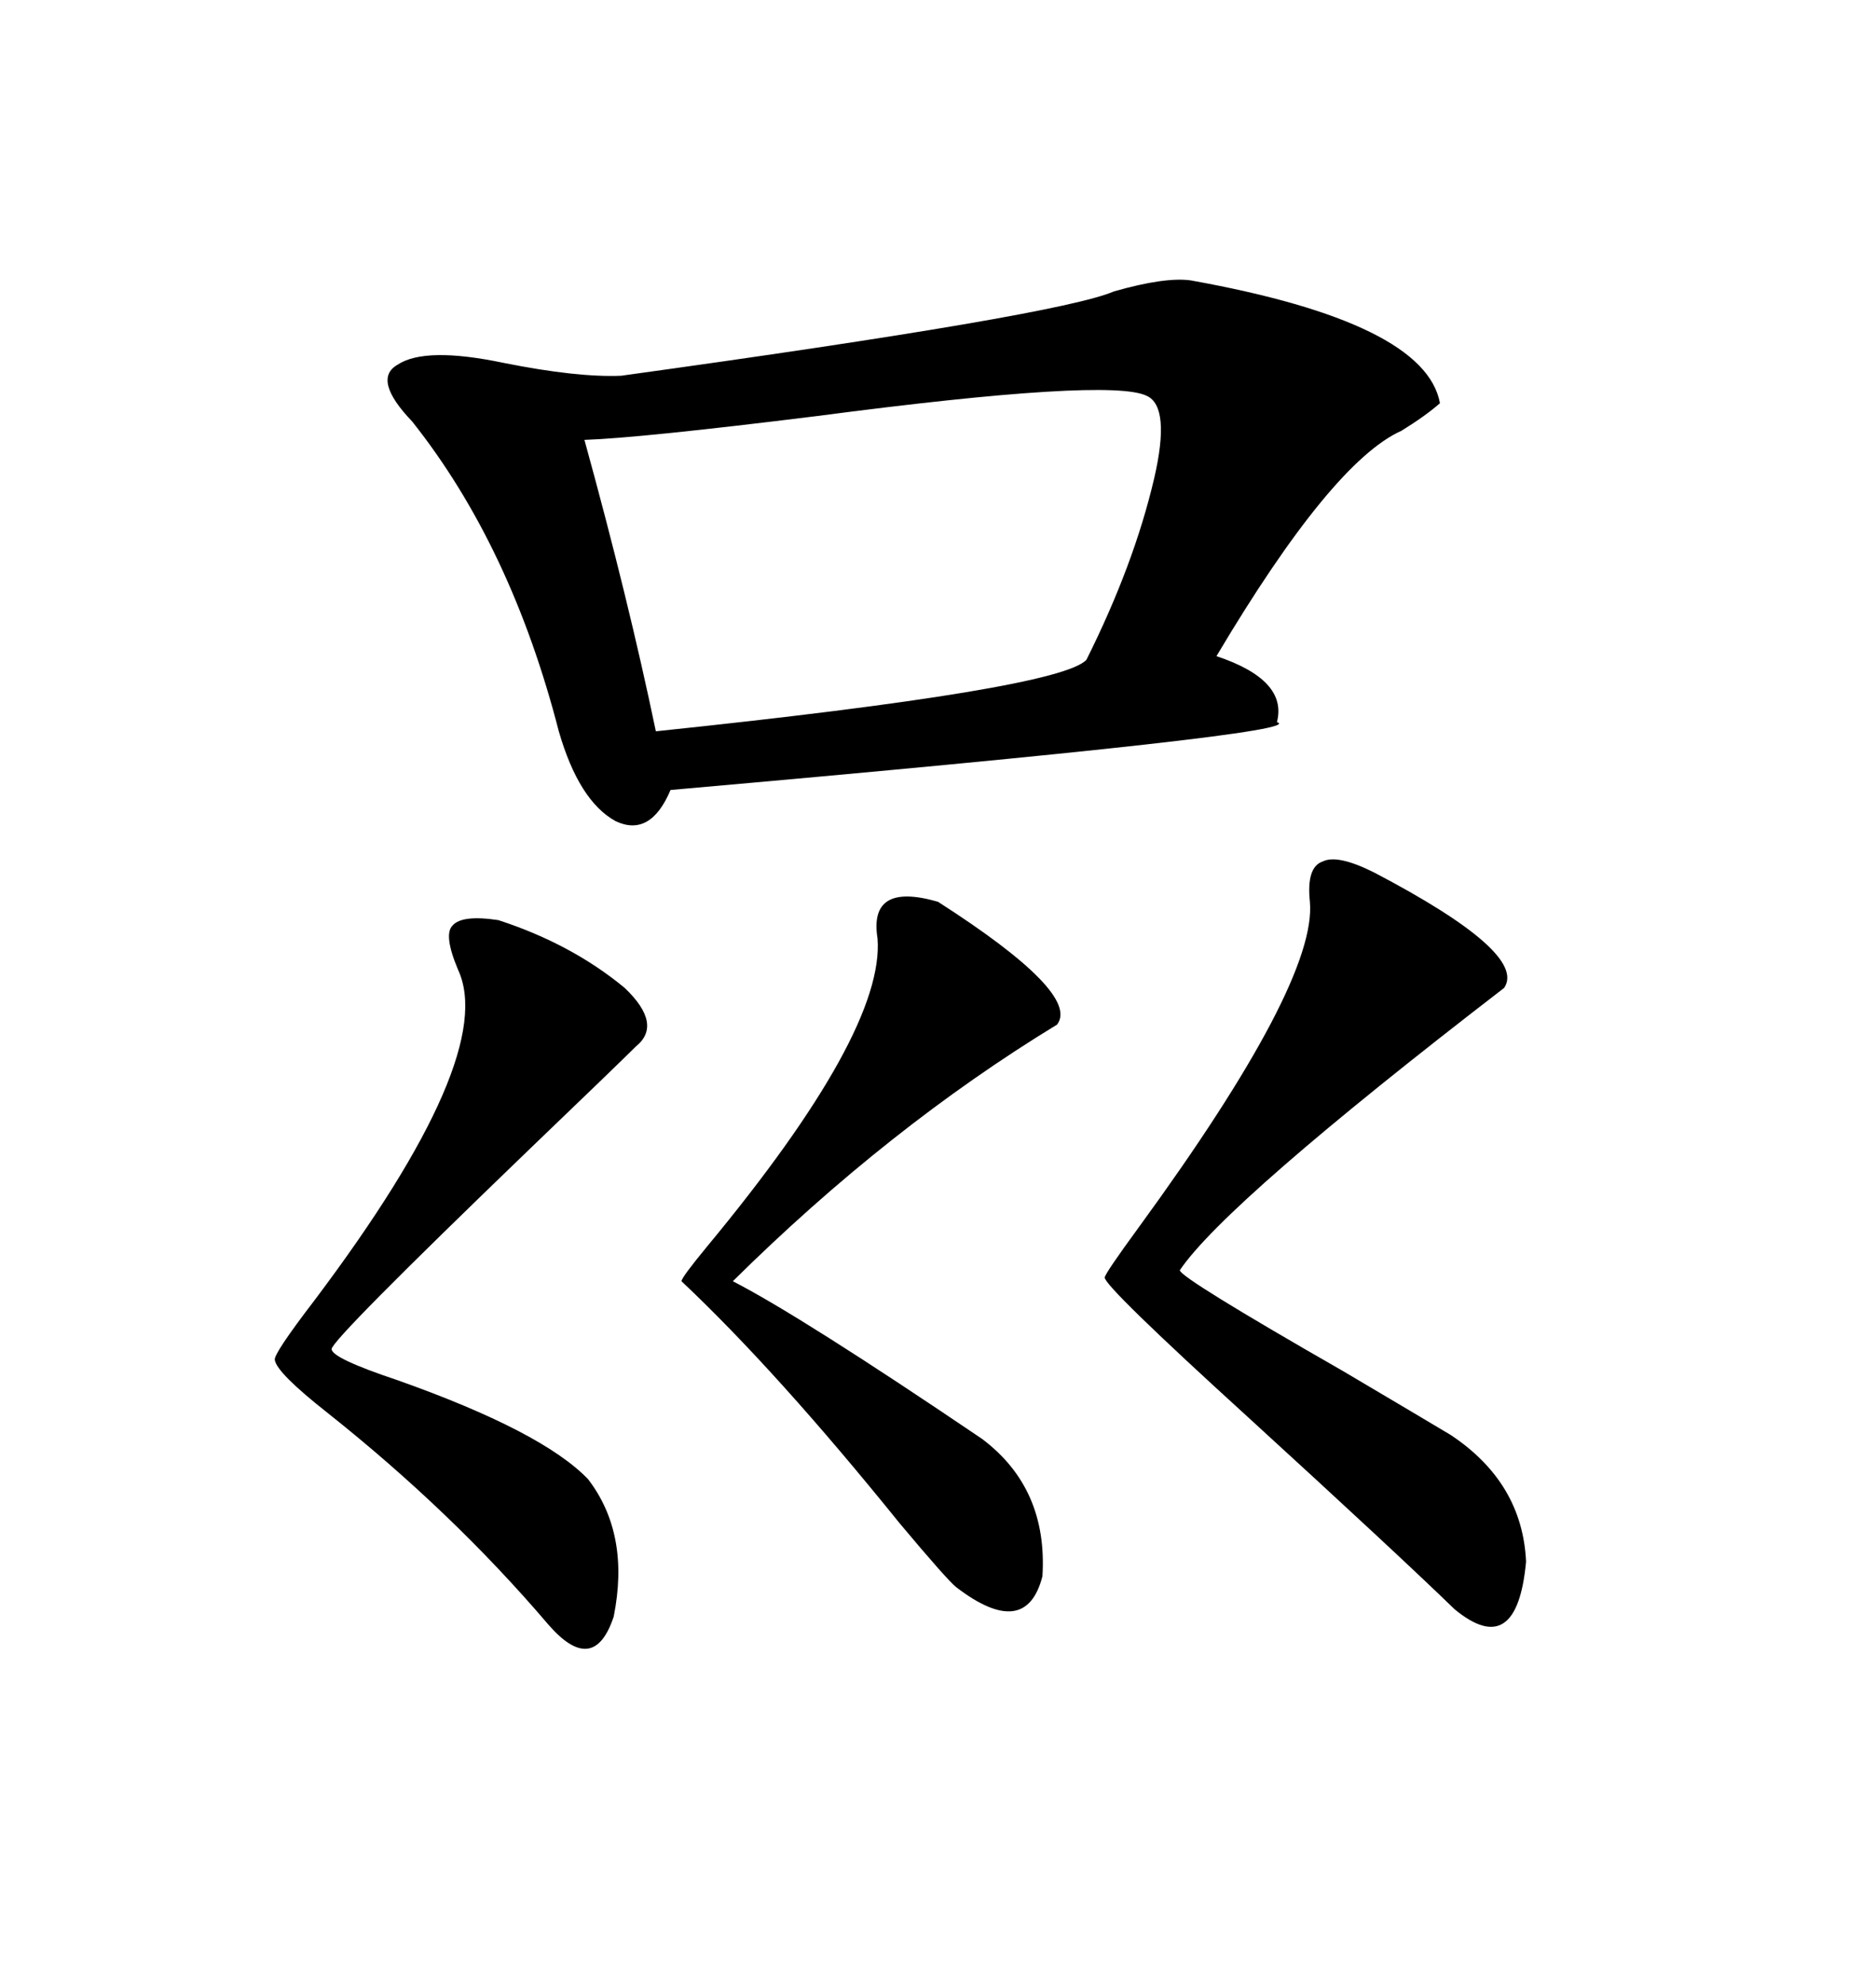 <svg xmlns="http://www.w3.org/2000/svg" xmlns:xlink="http://www.w3.org/1999/xlink" width="300" height="317.285"><path d="M190.43 44.82L190.43 44.82Q227.93 51.56 230.27 64.45L230.27 64.45Q227.93 66.50 224.12 68.85L224.12 68.85Q212.99 73.83 194.53 104.88L194.53 104.88Q205.96 108.69 204.20 115.43L204.20 115.43Q210.35 117.19 107.23 126.27L107.23 126.27Q104.00 133.89 98.44 131.25L98.44 131.25Q92.58 128.03 89.36 116.89L89.36 116.89Q81.74 87.30 65.92 67.38L65.92 67.38Q59.47 60.64 63.57 58.30L63.57 58.30Q67.97 55.37 80.57 58.01L80.57 58.01Q92.29 60.35 99.32 60.06L99.32 60.06Q169.34 50.39 178.13 46.58L178.13 46.58Q186.33 44.24 190.43 44.82ZM183.40 63.28L183.40 63.28Q177.54 60.35 130.66 66.50L130.66 66.50Q102.25 70.02 93.46 70.31L93.46 70.31Q100.49 95.80 104.88 116.89L104.88 116.89Q169.34 110.16 173.73 105.47L173.73 105.47Q181.35 90.23 184.57 76.46L184.57 76.46Q187.21 65.04 183.40 63.28ZM219.73 139.45L219.73 139.45Q244.34 152.34 240.53 157.91L240.53 157.91Q196.00 192.19 188.67 203.03L188.67 203.03Q188.67 204.20 214.75 219.14L214.75 219.14Q227.64 226.76 232.03 229.39L232.03 229.39Q243.46 237.01 244.04 249.61L244.04 249.61Q242.58 265.43 232.62 257.23L232.62 257.23Q223.24 248.14 199.51 226.46L199.51 226.46Q176.66 205.66 176.66 204.20L176.66 204.20Q176.66 203.61 182.23 196.00L182.23 196.00Q210.64 157.03 209.47 144.14L209.47 144.14Q208.89 138.57 211.52 137.70L211.52 137.70Q213.87 136.52 219.73 139.45ZM79.69 147.07L79.69 147.07Q91.41 150.88 99.90 157.91L99.90 157.91Q106.05 163.77 101.66 167.29L101.66 167.29Q98.73 170.21 84.67 183.69L84.67 183.69Q53.03 214.16 53.03 215.63L53.03 215.63Q53.03 217.09 63.57 220.61L63.57 220.61Q86.72 228.81 94.04 236.43L94.04 236.43Q100.78 245.21 98.14 258.40L98.14 258.40Q94.92 268.07 87.60 259.57L87.60 259.57Q72.36 241.70 52.44 225.88L52.44 225.88Q44.24 219.43 43.95 217.38L43.95 217.38Q43.65 216.50 50.39 207.71L50.39 207.71Q79.69 168.75 73.24 154.98L73.24 154.98Q70.90 149.41 72.36 147.95L72.36 147.95Q73.83 146.19 79.69 147.07ZM150 144.14L150 144.14Q172.85 158.79 169.04 163.77L169.04 163.77Q142.09 180.18 117.19 204.79L117.19 204.79Q128.03 210.35 157.03 229.98L157.03 229.98Q167.58 237.89 166.70 251.95L166.70 251.95Q164.06 262.21 152.93 253.71L152.93 253.71Q151.46 252.54 143.85 243.46L143.85 243.46Q124.22 219.14 108.98 204.79L108.98 204.79Q108.98 204.20 113.09 199.22L113.09 199.22Q141.50 164.94 140.33 150L140.33 150Q138.87 140.92 150 144.14Z"/></svg>